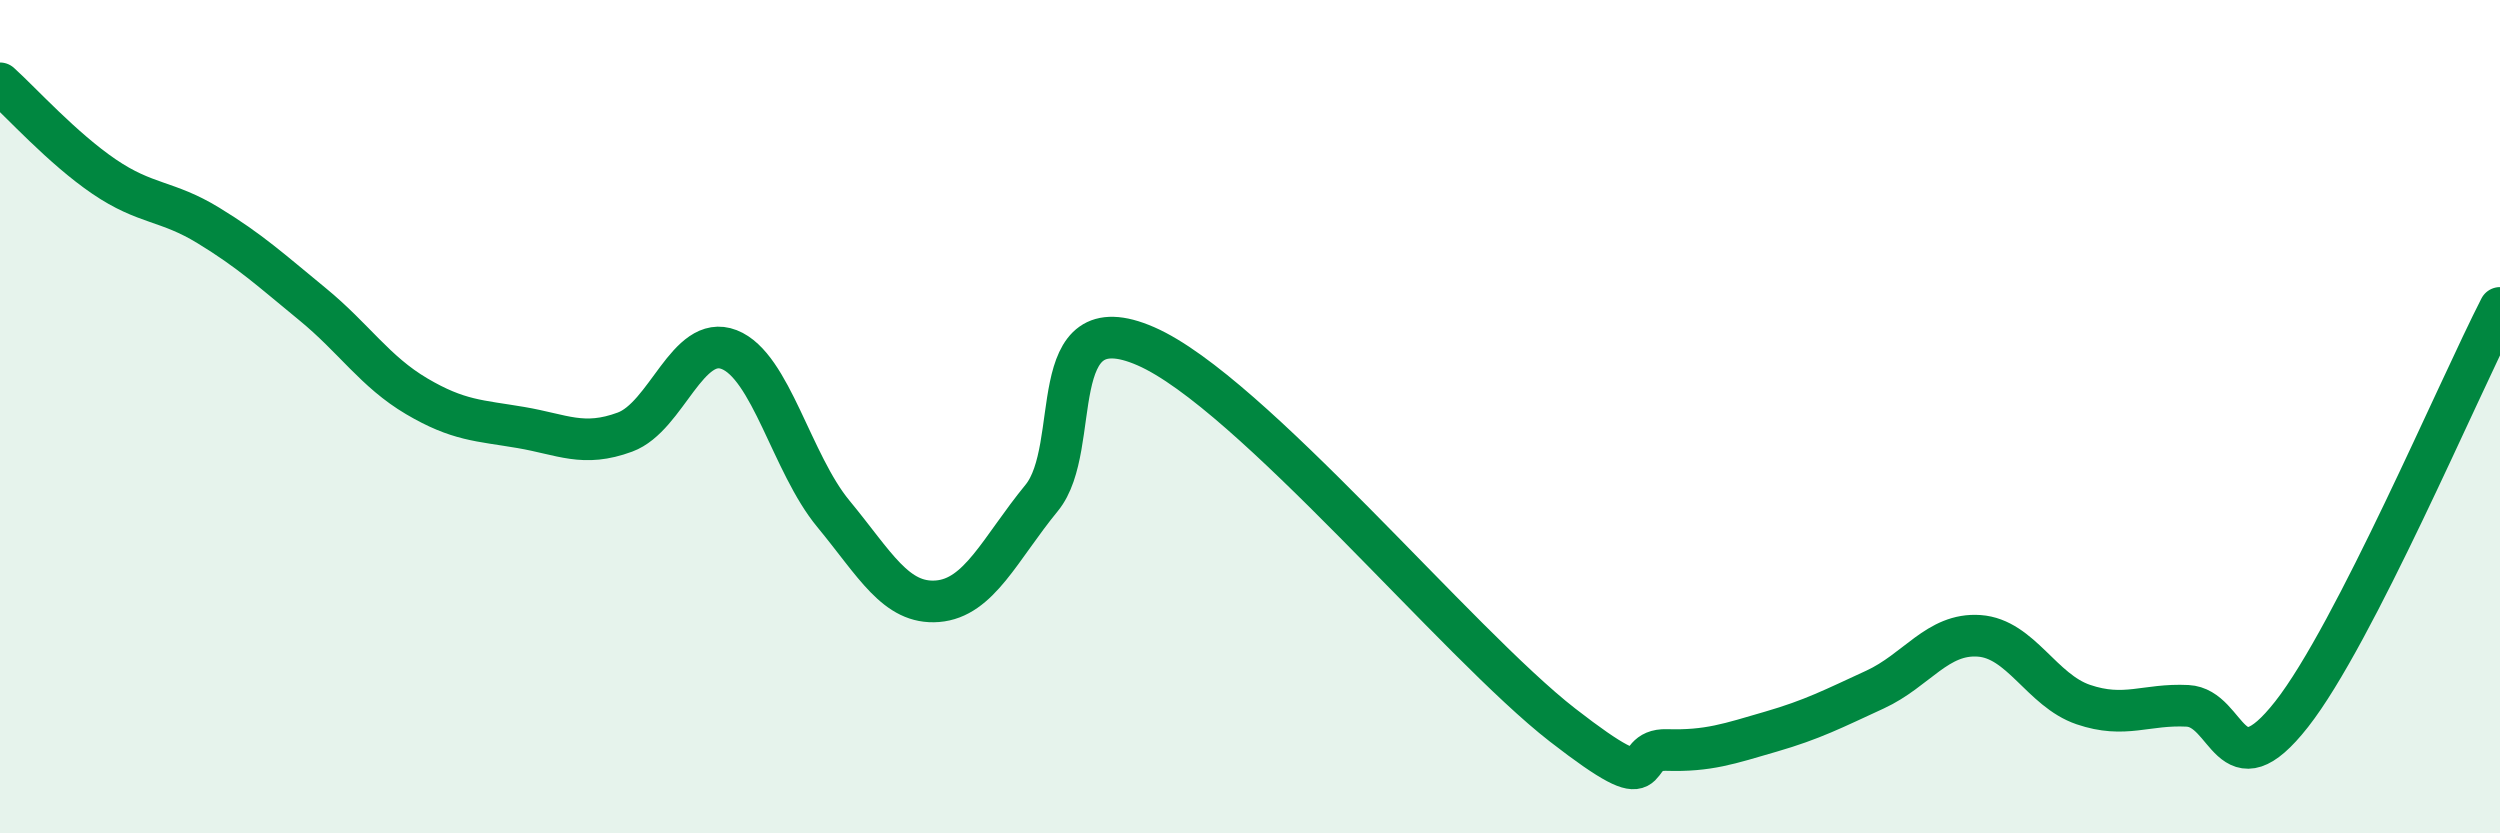 
    <svg width="60" height="20" viewBox="0 0 60 20" xmlns="http://www.w3.org/2000/svg">
      <path
        d="M 0,2 C 0.5,2.45 1.5,3.56 2.5,4.24 C 3.5,4.92 4,4.8 5,5.41 C 6,6.02 6.5,6.48 7.5,7.3 C 8.5,8.12 9,8.92 10,9.51 C 11,10.1 11.5,10.09 12.5,10.26 C 13.5,10.43 14,10.74 15,10.37 C 16,10 16.5,8 17.5,8.39 C 18.5,8.78 19,11.12 20,12.33 C 21,13.54 21.5,14.51 22.5,14.43 C 23.5,14.35 24,13.17 25,11.95 C 26,10.73 25,7.22 27.5,8.31 C 30,9.4 35,15.46 37.5,17.4 C 40,19.34 39,17.97 40,18 C 41,18.03 41.5,17.85 42.5,17.56 C 43.5,17.27 44,17.01 45,16.55 C 46,16.09 46.5,15.19 47.5,15.26 C 48.5,15.33 49,16.57 50,16.91 C 51,17.25 51.5,16.89 52.5,16.94 C 53.5,16.99 53.5,19.05 55,17.14 C 56.5,15.23 59,9.34 60,7.39L60 20L0 20Z"
        fill="#008740"
        opacity="0.1"
        stroke-linecap="round"
        stroke-linejoin="round"
      />
      <path
        d="M 0,2 C 0.5,2.45 1.5,3.56 2.5,4.24 C 3.5,4.92 4,4.8 5,5.41 C 6,6.02 6.5,6.48 7.5,7.3 C 8.5,8.12 9,8.92 10,9.51 C 11,10.1 11.5,10.09 12.5,10.26 C 13.5,10.43 14,10.74 15,10.37 C 16,10 16.5,8 17.5,8.39 C 18.5,8.78 19,11.12 20,12.33 C 21,13.54 21.5,14.51 22.5,14.43 C 23.5,14.35 24,13.17 25,11.95 C 26,10.73 25,7.22 27.5,8.31 C 30,9.4 35,15.46 37.5,17.4 C 40,19.34 39,17.97 40,18 C 41,18.03 41.5,17.85 42.5,17.56 C 43.5,17.27 44,17.01 45,16.55 C 46,16.09 46.5,15.19 47.5,15.26 C 48.5,15.33 49,16.57 50,16.91 C 51,17.25 51.5,16.89 52.5,16.94 C 53.5,16.99 53.5,19.05 55,17.14 C 56.5,15.23 59,9.34 60,7.39"
        stroke="#008740"
        stroke-width="1"
        fill="none"
        stroke-linecap="round"
        stroke-linejoin="round"
      />
    </svg>
  